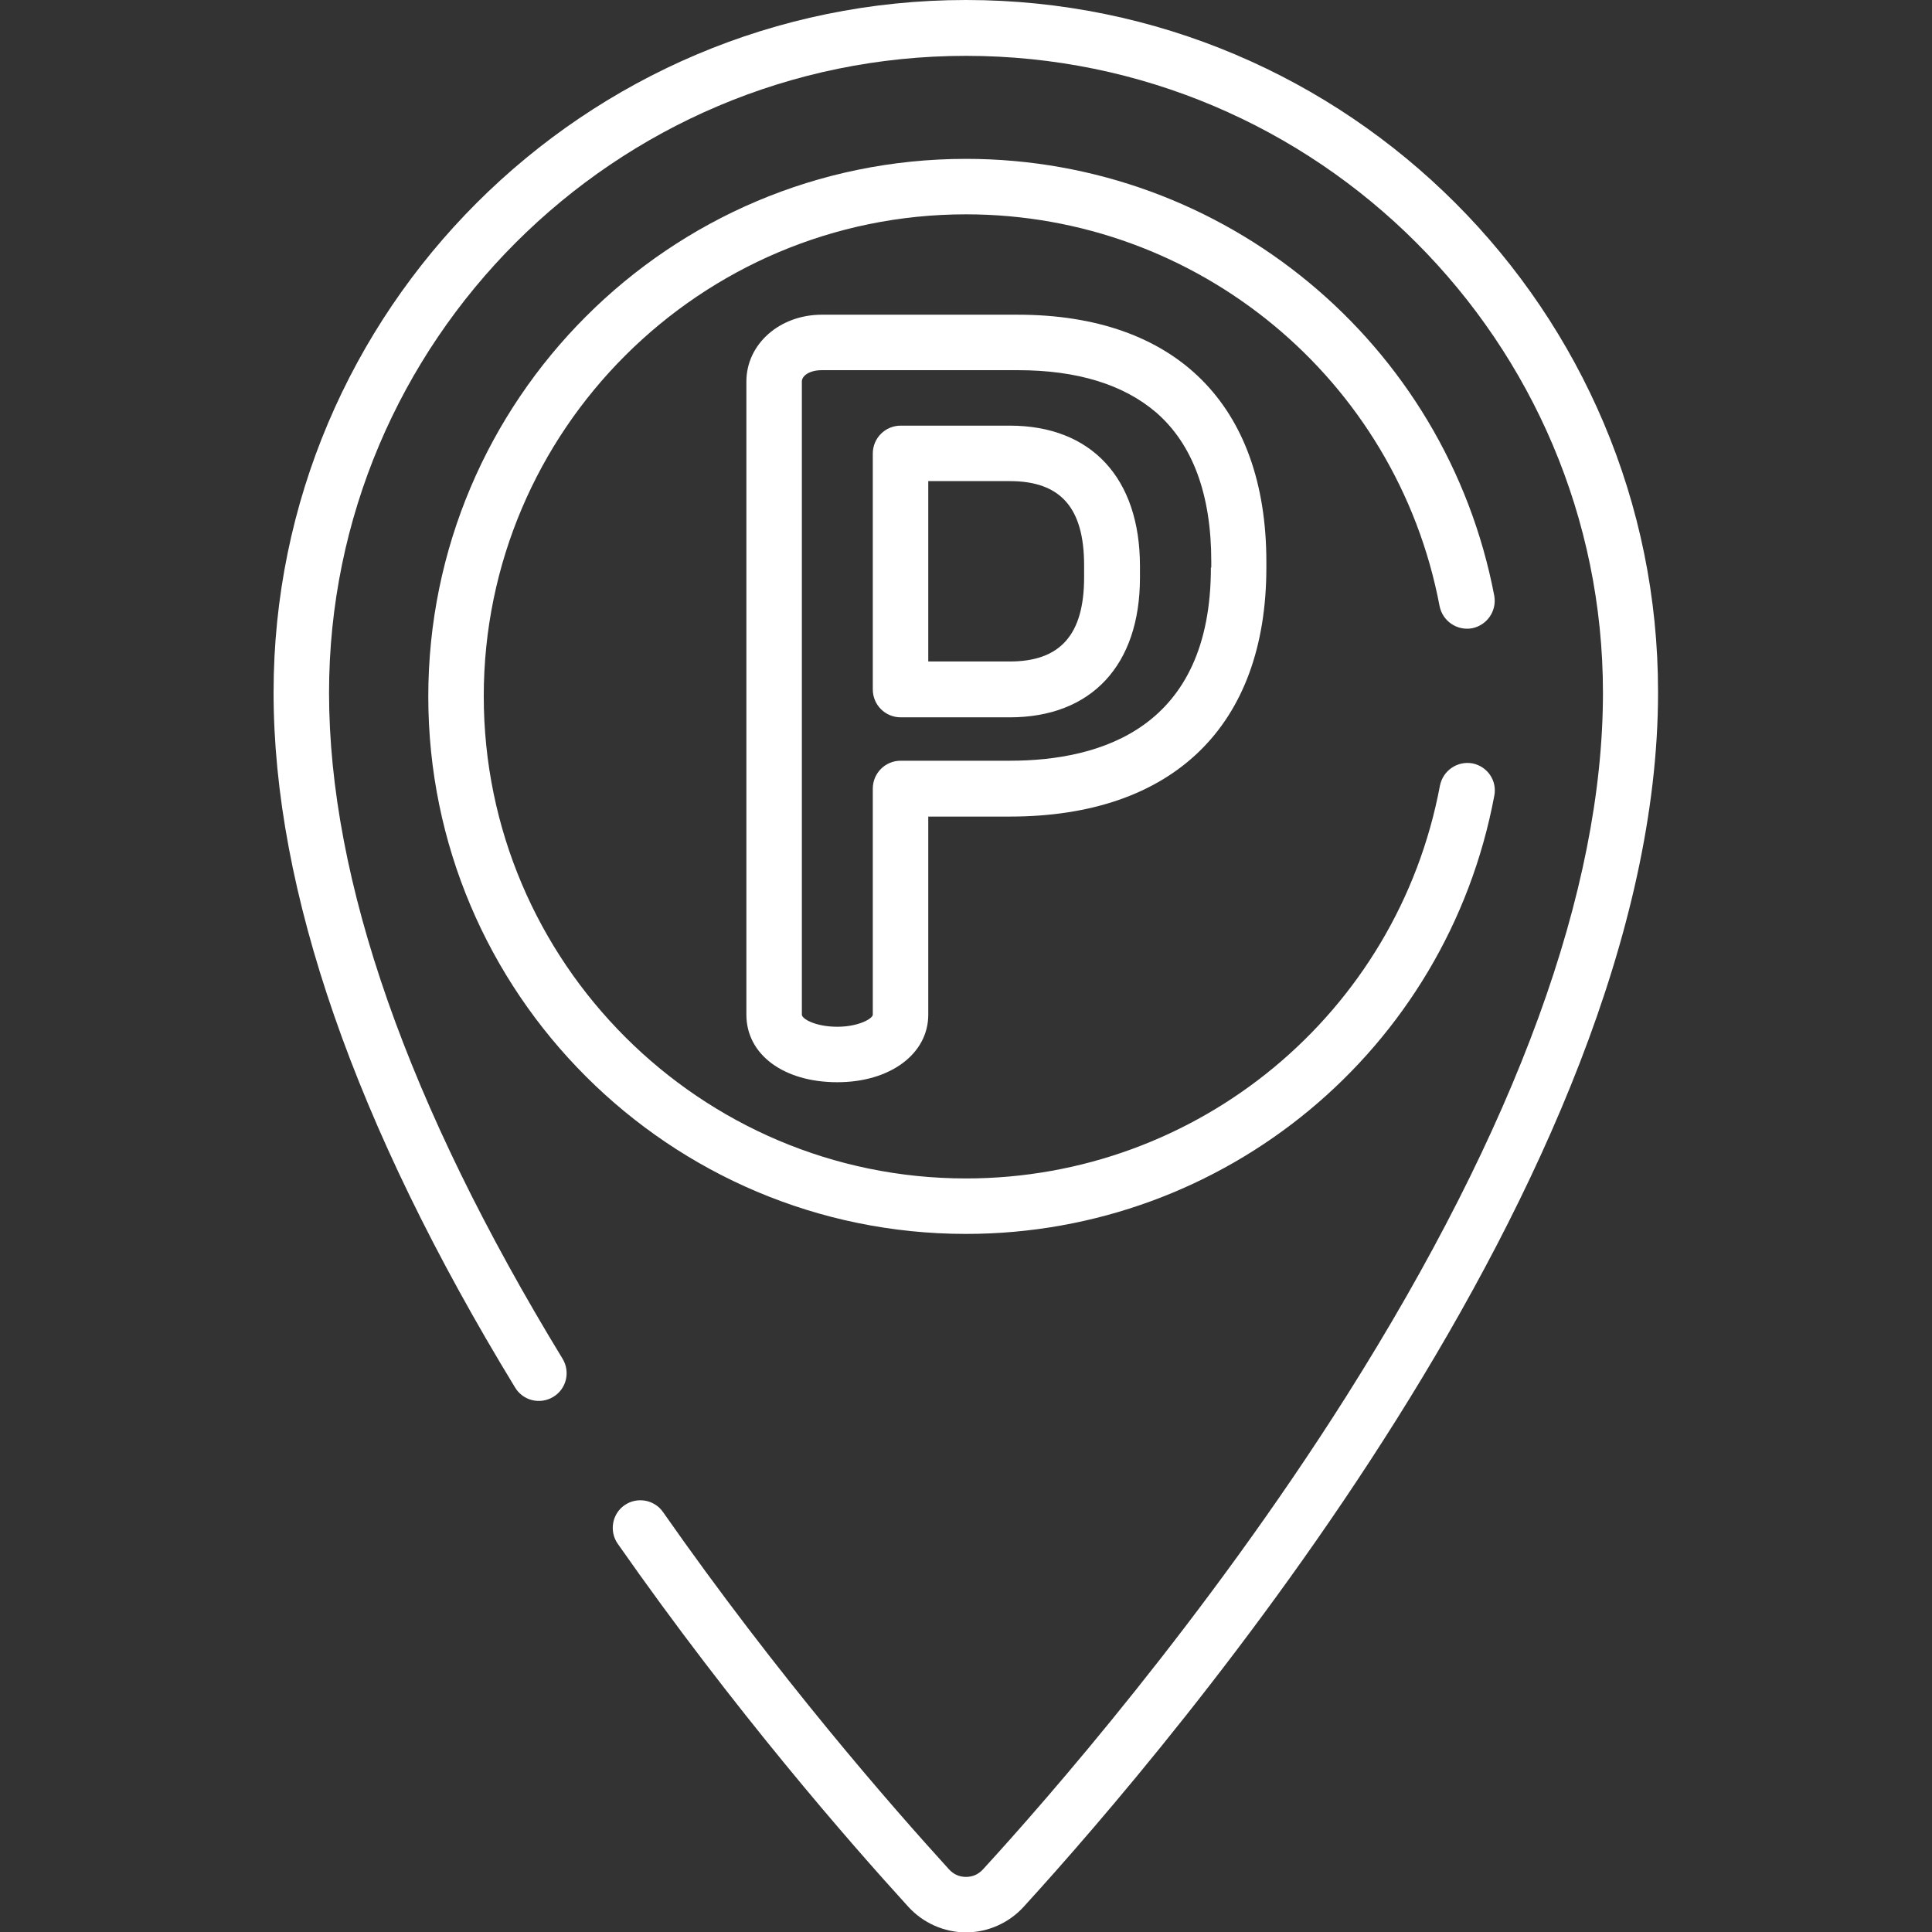 <?xml version="1.0" encoding="utf-8"?>
<!-- Generator: Adobe Illustrator 22.0.1, SVG Export Plug-In . SVG Version: 6.00 Build 0)  -->
<svg version="1.1" id="Capa_1" xmlns="http://www.w3.org/2000/svg" xmlns:xlink="http://www.w3.org/1999/xlink" x="0px" y="0px"
	 viewBox="0 0 512 512" style="enable-background:new 0 0 512 512;" xml:space="preserve">
<rect x="0" y="0" width="512" height="512" fill="#333333" stroke="none"/>
<style type="text/css">
	.st0{fill:#FFFFFF;}
</style>
<g>
	<g>
		<path class="st0" d="M390.2,202.3c-4-0.7-7.8,1.9-8.6,5.9c-11.3,60.3-64.1,104.1-125.6,104.1c-70.4,0-127.8-57.3-127.8-127.8
			S185.6,56.8,256,56.8c61.3,0,114.1,43.6,125.5,103.8c0.8,4,4.6,6.6,8.6,5.9c4-0.8,6.6-4.6,5.9-8.6C383.2,90.8,324.4,42.1,256,42.1
			c-78.6,0-142.5,63.9-142.5,142.5S177.4,327,256,327c68.6,0,127.4-48.8,140-116.1C396.8,206.9,394.2,203.1,390.2,202.3z"/>
	</g>
</g>
<g>
	<g>
		<path class="st0" d="M256,0C154.8,0,72.5,82.3,72.5,183.5c0,52.5,21.5,114.5,64,184.2c2.1,3.5,6.6,4.6,10.1,2.5
			c3.5-2.1,4.6-6.6,2.5-10.1c-41.1-67.4-61.9-126.8-61.9-176.5c0-93.1,75.7-168.8,168.8-168.8s168.8,75.7,168.8,168.8
			c0,52.3-22.9,115-68,186.4c-37.2,58.8-79.7,107.3-96.3,125.4c-1.2,1.3-2.7,2-4.5,2s-3.3-0.7-4.5-2c-15.2-16.7-45.4-51.2-75.8-94.7
			c-2.3-3.3-6.9-4.1-10.2-1.8c-3.3,2.3-4.1,6.9-1.8,10.2c30.9,44.2,61.5,79.2,77,96.2c3.9,4.3,9.5,6.8,15.3,6.8s11.4-2.5,15.3-6.8
			c39.4-43.2,168.1-194,168.1-321.8C439.5,82.3,357.2,0,256,0z"/>
	</g>
</g>
<g>
	<g>
		<path class="st0" d="M269.7,83.4h-51.9v0c-11.2,0-20,7.8-20,17.7v167.8c0,10.6,9.9,17.9,24.1,17.9c14,0,24.1-7.5,24.1-17.9v-52.5
			h21.6c43.2,0,68-24,68-66v-1.5C335.6,107.3,311.6,83.4,269.7,83.4z M320.9,150.4c0,42.4-29,51.2-53.3,51.2h-28.9
			c-4.1,0-7.4,3.3-7.4,7.4v59.9c0,1-3.7,3.2-9.4,3.2c-5.8,0-9.4-2.1-9.4-3.2V101.1c0-1.5,2-3,5.3-3h51.9c15.8,0,28.1,3.8,36.8,11.3
			c9.6,8.4,14.5,21.7,14.5,39.4V150.4z"/>
	</g>
</g>
<g>
	<g>
		<path class="st0" d="M267.6,112.8h-28.9v0c-4.1,0-7.4,3.3-7.4,7.4v62.5c0,4.1,3.3,7.4,7.4,7.4h28.9c21.6,0,34.5-13.8,34.5-37v-3.1
			C302.1,126.7,289.2,112.8,267.6,112.8z M287.3,153c0,15.2-6.3,22.3-19.7,22.3H246v-47.8h21.6c13.5,0,19.7,7.1,19.7,22.3V153z"/>
	</g>
</g>
</svg>
